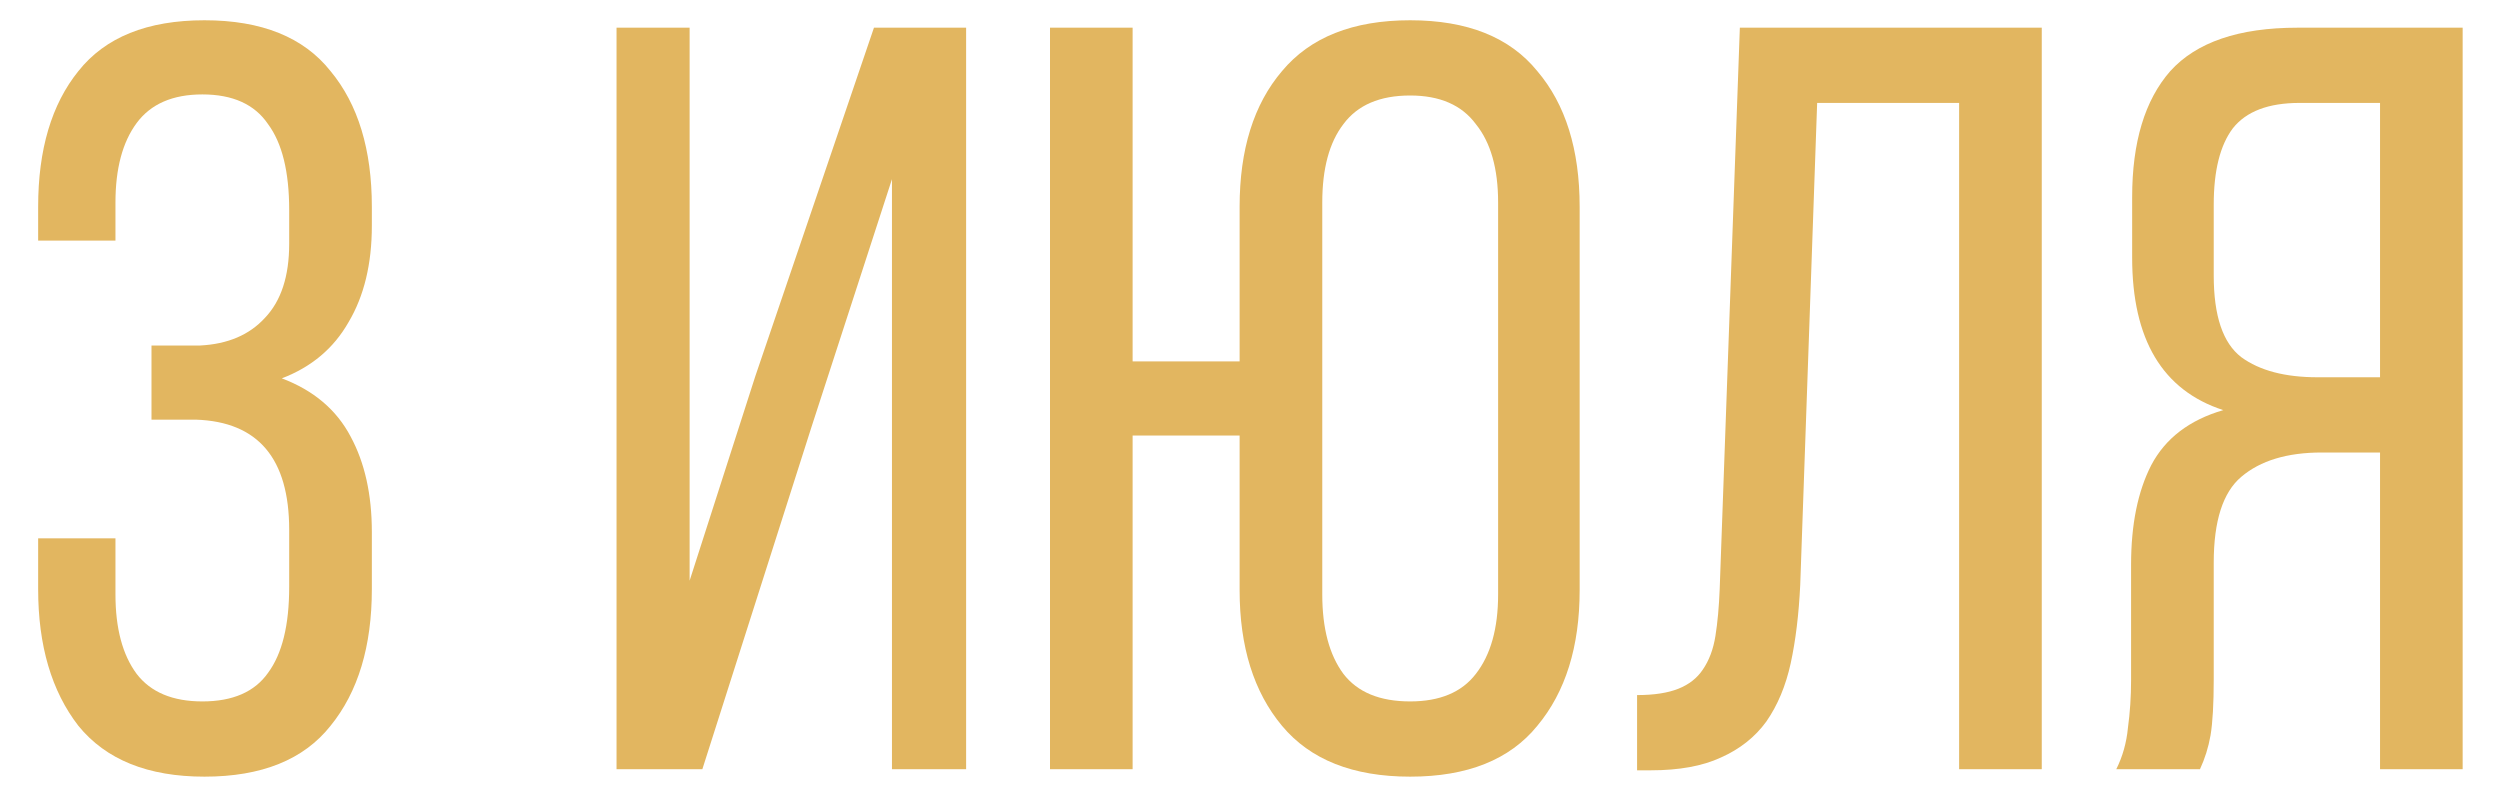 <?xml version="1.0" encoding="UTF-8"?> <svg xmlns="http://www.w3.org/2000/svg" width="65" height="21" viewBox="0 0 65 21" fill="none"> <path d="M5.316 0.527C6.803 0.527 7.896 0.968 8.594 1.849C9.31 2.712 9.668 3.888 9.668 5.375V5.871C9.668 6.862 9.466 7.698 9.062 8.377C8.676 9.056 8.098 9.543 7.327 9.837C8.153 10.149 8.75 10.654 9.117 11.352C9.484 12.031 9.668 12.857 9.668 13.831V15.318C9.668 16.805 9.31 17.99 8.594 18.871C7.896 19.752 6.803 20.193 5.316 20.193C3.847 20.193 2.754 19.752 2.038 18.871C1.341 17.971 0.992 16.787 0.992 15.318V13.996H3.002V15.456C3.002 16.337 3.186 17.026 3.553 17.521C3.92 17.999 4.49 18.237 5.261 18.237C6.05 18.237 6.62 17.99 6.969 17.494C7.336 16.998 7.519 16.254 7.519 15.263V13.775C7.519 11.921 6.711 10.966 5.096 10.911H3.939V8.983H5.206C5.922 8.946 6.482 8.708 6.886 8.267C7.308 7.826 7.519 7.184 7.519 6.339V5.458C7.519 4.466 7.336 3.722 6.969 3.227C6.62 2.712 6.05 2.455 5.261 2.455C4.49 2.455 3.92 2.703 3.553 3.199C3.186 3.695 3.002 4.383 3.002 5.265V6.256H0.992V5.375C0.992 3.888 1.341 2.712 2.038 1.849C2.736 0.968 3.829 0.527 5.316 0.527Z" fill="#E2B660"></path> <path d="M21.098 11.104L18.261 20H16.03V0.72H17.93V15.098L19.638 9.782L22.723 0.72H25.119V20H23.191V4.659L21.098 11.104Z" fill="#E2B660"></path> <path d="M36.664 0.527C38.152 0.527 39.254 0.968 39.97 1.849C40.704 2.712 41.071 3.888 41.071 5.375V15.345C41.071 16.814 40.704 17.99 39.97 18.871C39.254 19.752 38.152 20.193 36.664 20.193C35.177 20.193 34.066 19.752 33.332 18.871C32.597 17.99 32.23 16.814 32.23 15.345V11.324H29.448V20H27.3V0.72H29.448V9.396H32.23V5.375C32.23 3.888 32.597 2.712 33.332 1.849C34.066 0.968 35.177 0.527 36.664 0.527ZM36.664 2.483C35.875 2.483 35.297 2.731 34.929 3.227C34.562 3.704 34.379 4.383 34.379 5.265V15.456C34.379 16.337 34.562 17.026 34.929 17.521C35.297 17.999 35.875 18.237 36.664 18.237C37.436 18.237 38.005 17.999 38.372 17.521C38.758 17.026 38.951 16.337 38.951 15.456V5.265C38.951 4.383 38.758 3.704 38.372 3.227C38.005 2.731 37.436 2.483 36.664 2.483Z" fill="#E2B660"></path> <path d="M47.246 2.676L46.806 15.208C46.769 15.979 46.686 16.658 46.558 17.246C46.429 17.834 46.218 18.338 45.924 18.761C45.63 19.165 45.236 19.477 44.74 19.697C44.263 19.918 43.657 20.028 42.922 20.028H42.564V18.072C43.005 18.072 43.363 18.017 43.638 17.907C43.914 17.797 44.125 17.631 44.272 17.411C44.437 17.172 44.547 16.879 44.602 16.53C44.657 16.181 44.694 15.777 44.712 15.318L45.236 0.72H53.086V20H50.937V2.676H47.246Z" fill="#E2B660"></path> <path d="M60.366 11.765C59.466 11.765 58.769 11.976 58.273 12.398C57.795 12.802 57.557 13.546 57.557 14.629V17.659C57.557 18.302 57.529 18.788 57.474 19.119C57.419 19.431 57.327 19.725 57.199 20H55.023C55.188 19.67 55.289 19.312 55.326 18.926C55.381 18.522 55.408 18.109 55.408 17.687V14.684C55.408 13.638 55.583 12.775 55.932 12.095C56.299 11.398 56.923 10.92 57.805 10.663C56.225 10.149 55.436 8.827 55.436 6.697V5.127C55.436 3.695 55.766 2.602 56.427 1.849C57.107 1.097 58.209 0.72 59.733 0.72H64.029V20H61.881V11.765H60.366ZM59.788 2.676C58.98 2.676 58.401 2.896 58.053 3.337C57.722 3.777 57.557 4.438 57.557 5.32V7.165C57.557 8.212 57.795 8.919 58.273 9.286C58.75 9.635 59.411 9.809 60.256 9.809H61.881V2.676H59.788Z" fill="#E2B660"></path> </svg> 